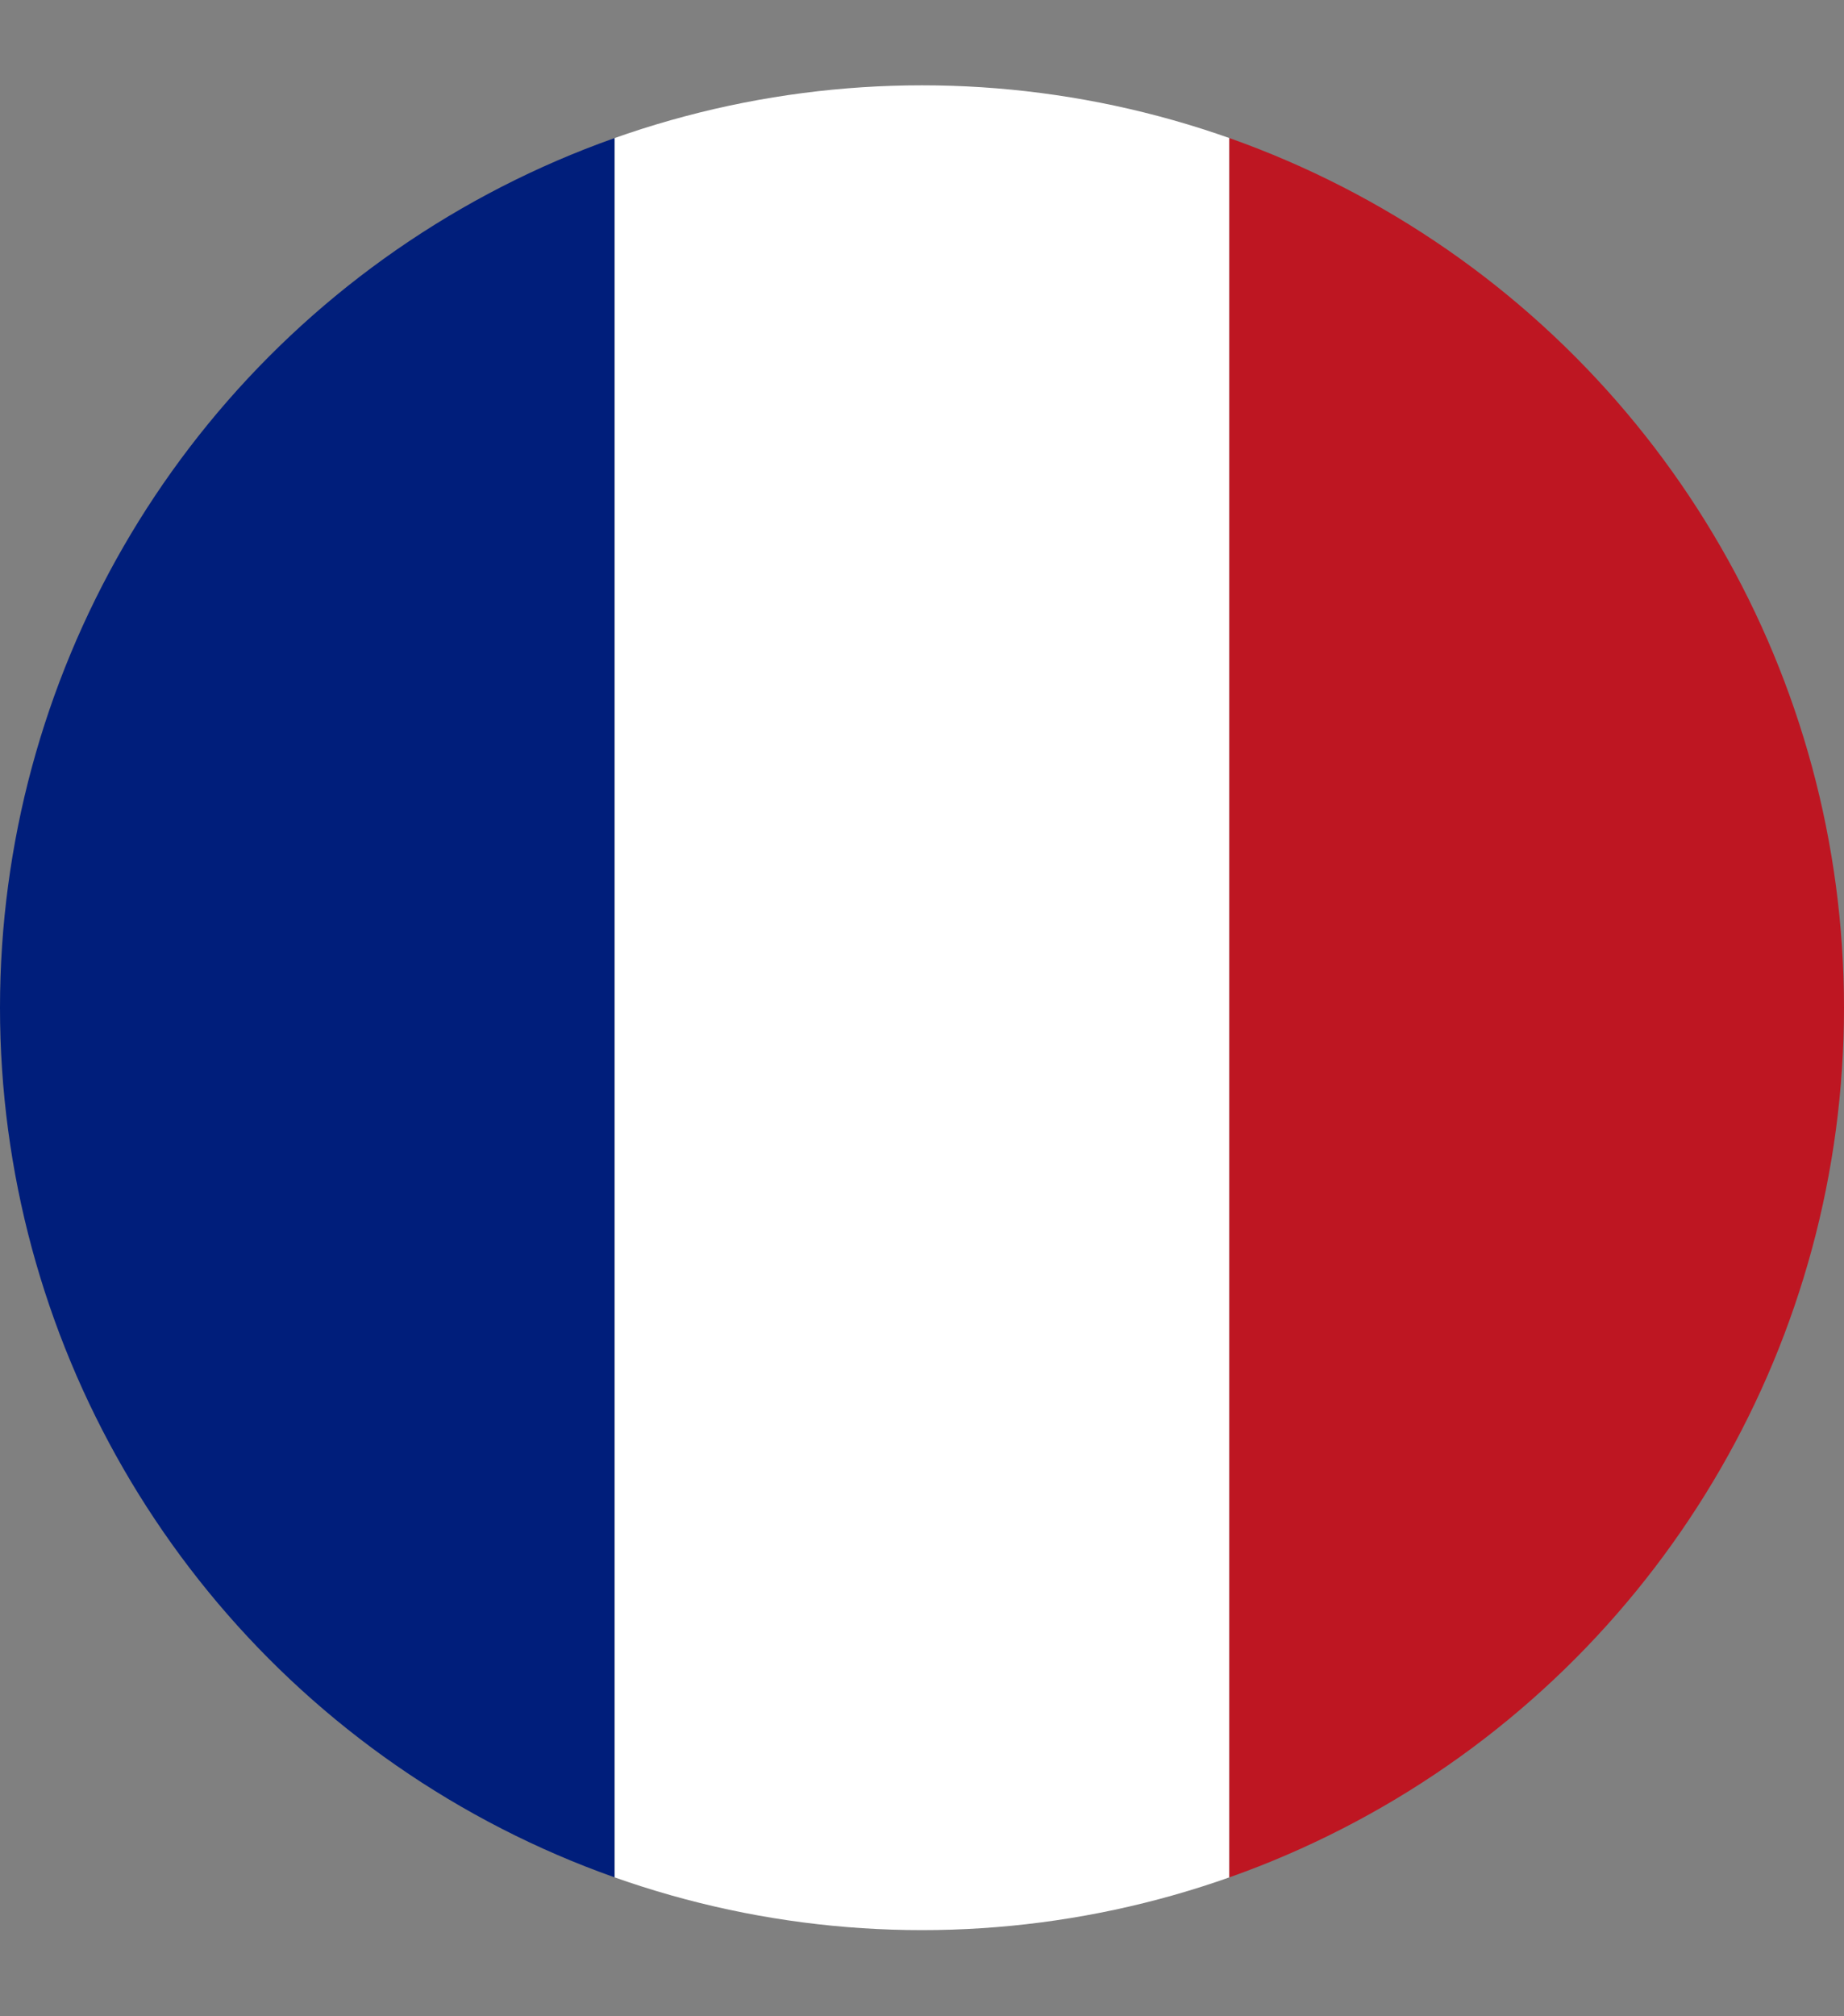 <svg id="Livello_1" data-name="Livello 1" xmlns="http://www.w3.org/2000/svg" xmlns:xlink="http://www.w3.org/1999/xlink" width="24" height="26.23" viewBox="0 0 24 26.23"><rect x="0" y="0" width="24" height="26.23" fill="#808080" stroke="none"/><defs><style>.cls-1{fill:none;}.cls-2{clip-path:url(#clip-path);}.cls-3{clip-path:url(#clip-path-2);}.cls-4{fill:#001e7b;}.cls-5{fill:#fff;}.cls-6{fill:#be1622;}</style><clipPath id="clip-path" transform="translate(0 1.11)"><circle class="cls-1" cx="12" cy="12" r="12"/></clipPath><clipPath id="clip-path-2" transform="translate(0 1.11)"><rect class="cls-1" width="24" height="24"/></clipPath></defs><g class="cls-2"><g class="cls-3"><rect class="cls-4" width="8" height="26.23"/><rect class="cls-5" x="8" width="8" height="26.23"/><rect class="cls-6" x="16" width="8" height="26.23"/></g></g></svg>